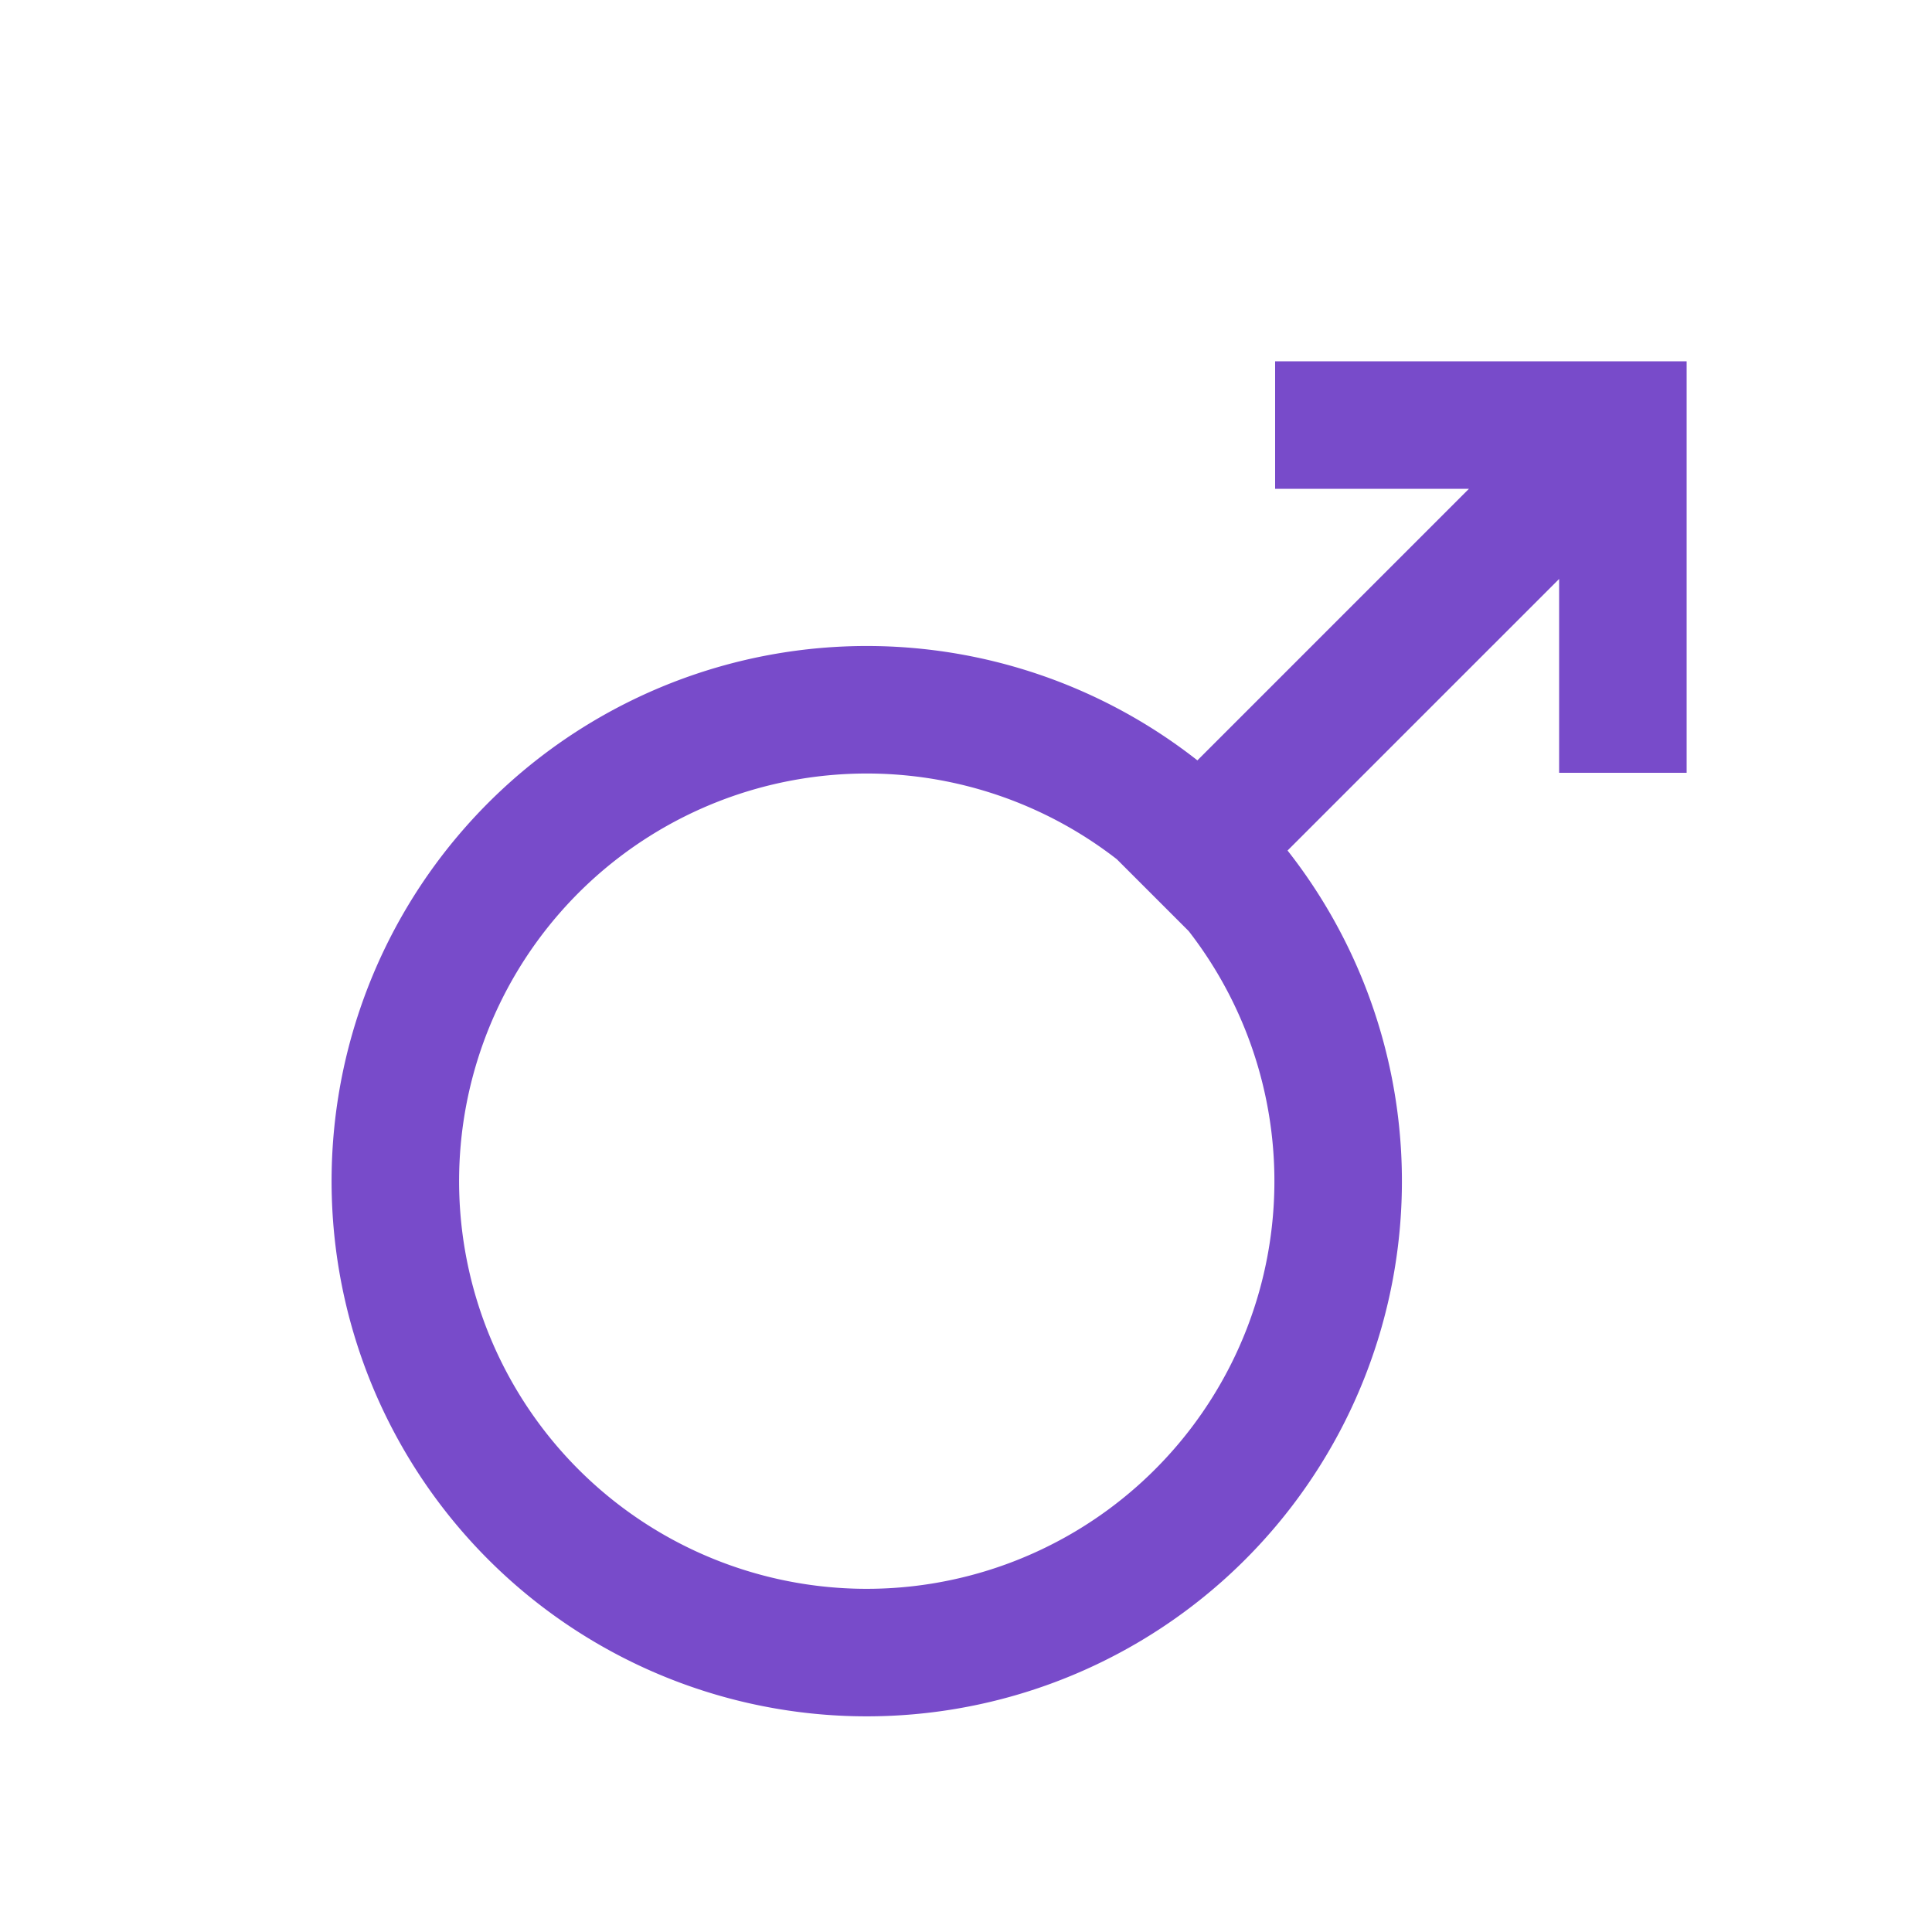 <?xml version="1.0" standalone="no"?>
<svg xmlns="http://www.w3.org/2000/svg" width="50" height="50">
<path fill="none" stroke="#784BCA" stroke-width="3.3" d="m30,21a12.2,12.2 0 1,0 2,2zl1,1 11-11m-9,0h9v9"/>
</svg>